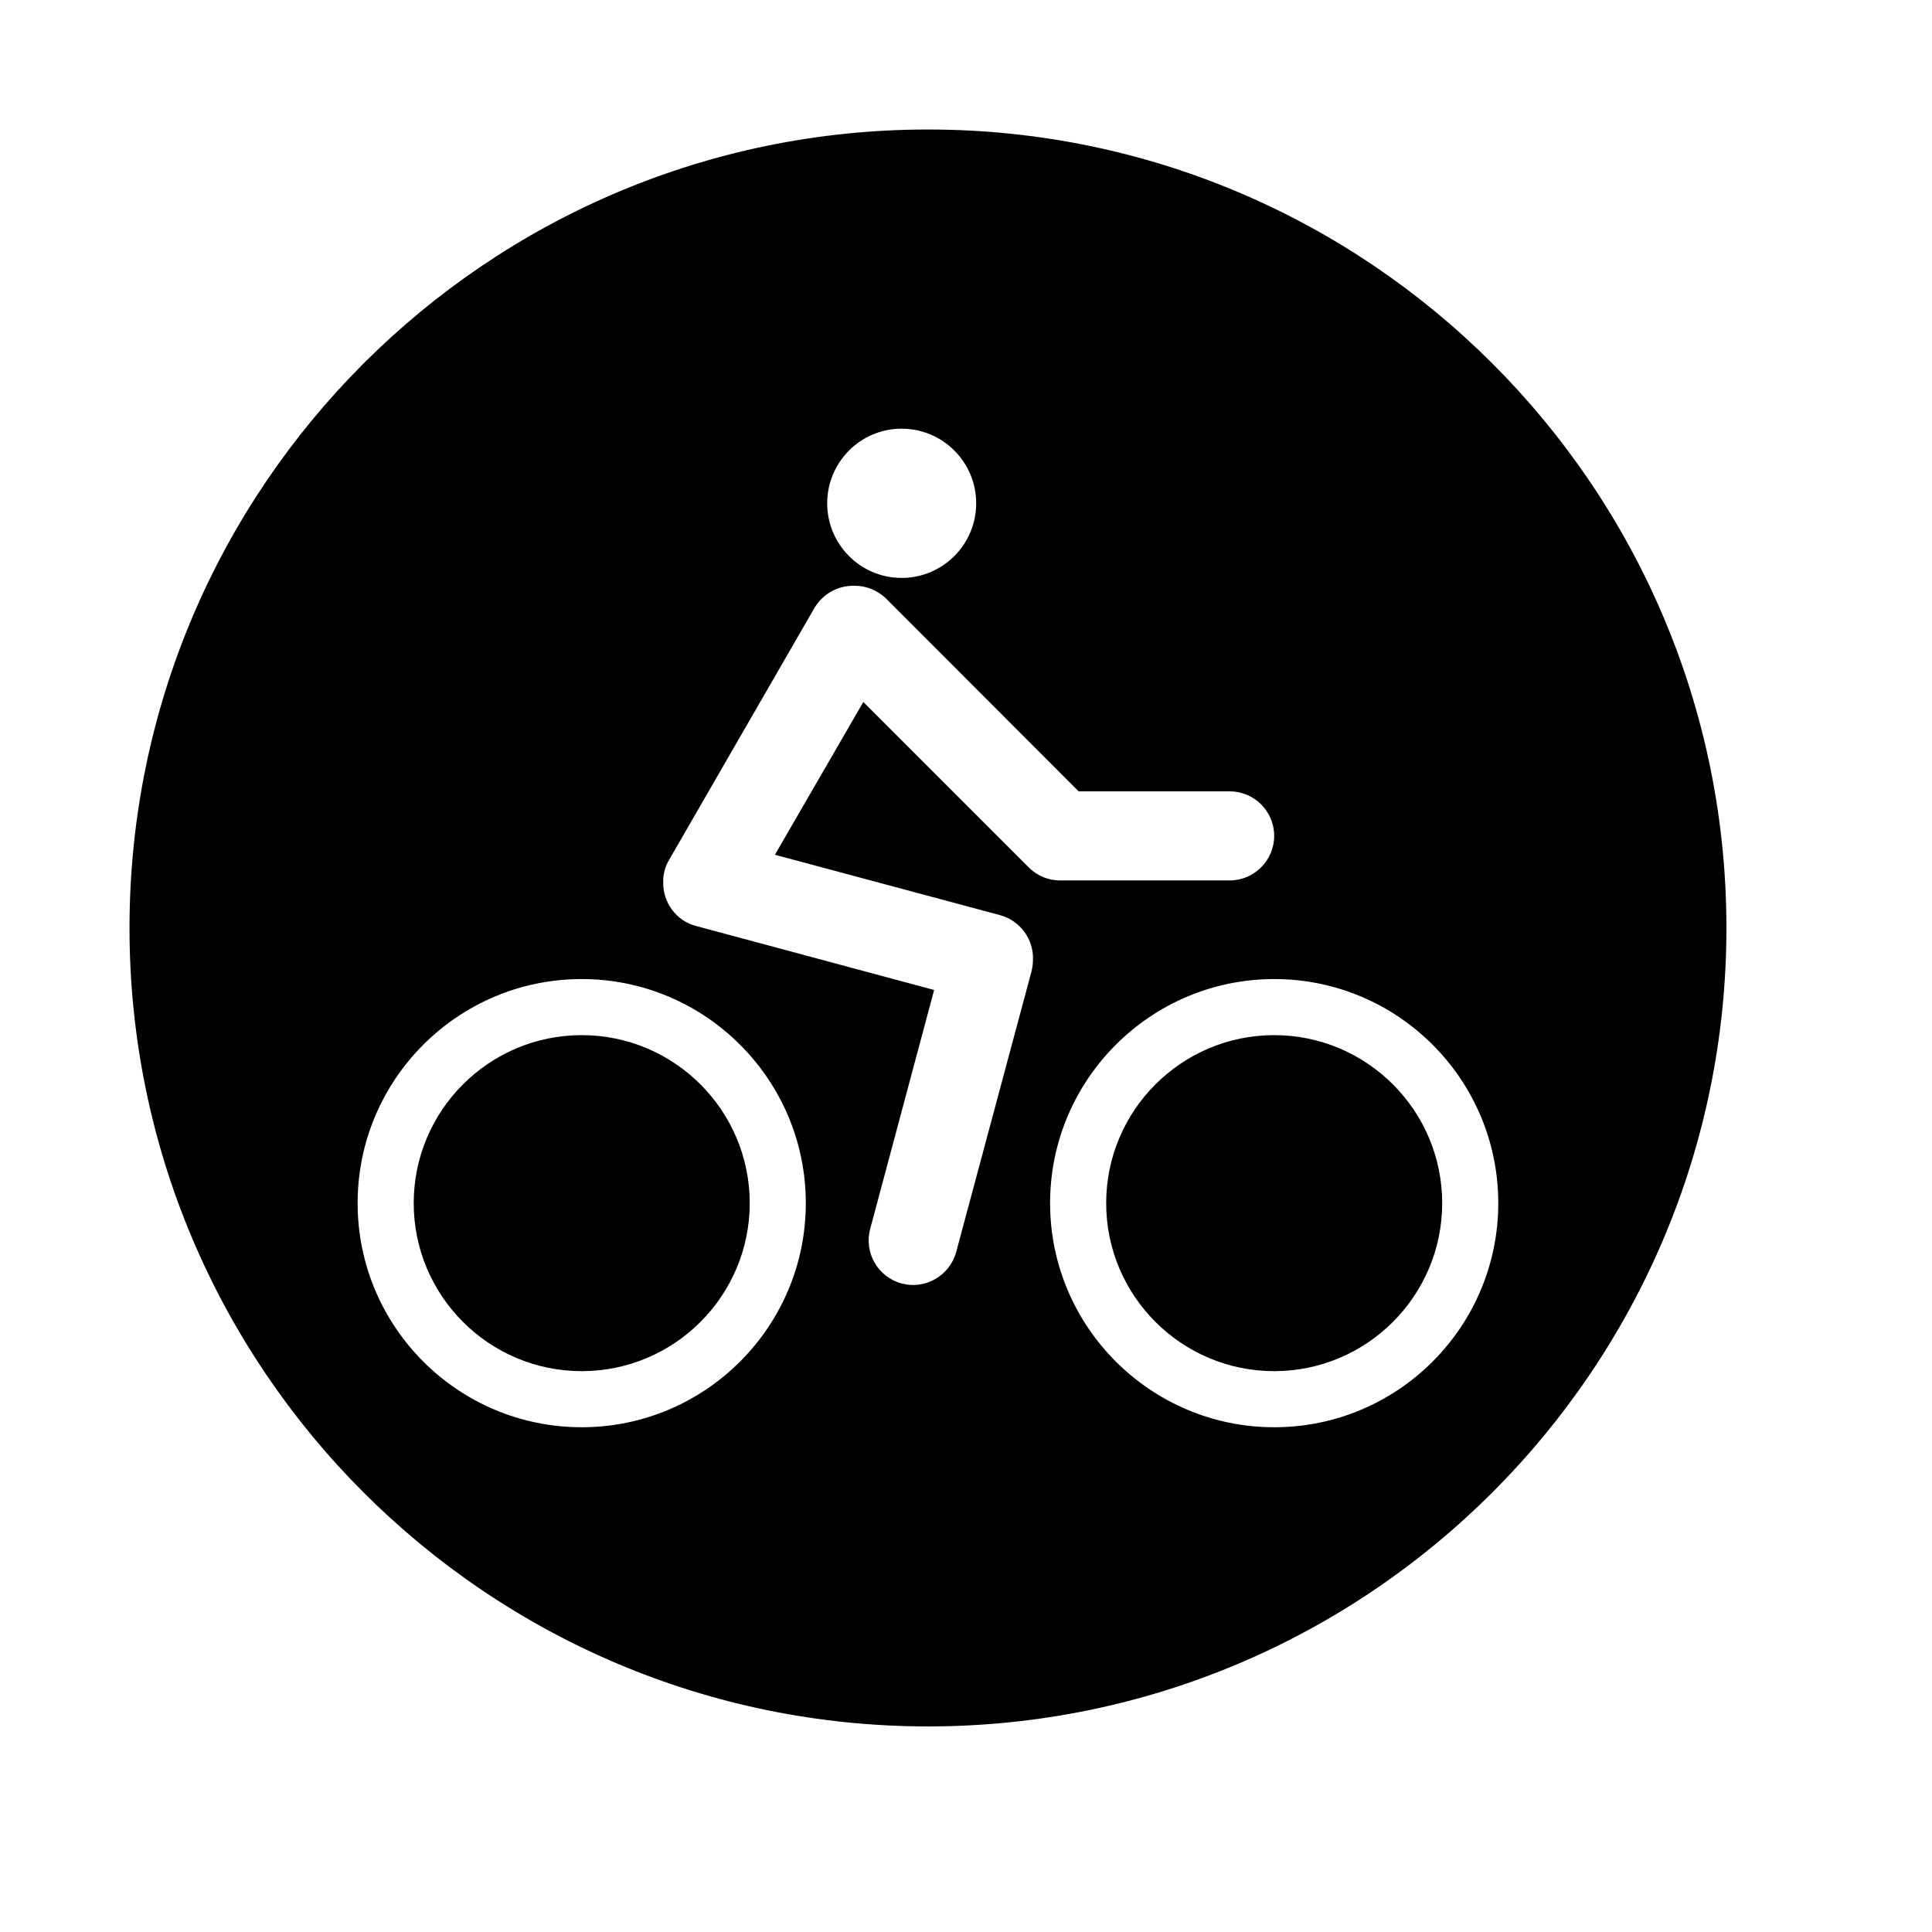 <?xml version="1.0" encoding="UTF-8"?>
<!-- Uploaded to: ICON Repo, www.svgrepo.com, Generator: ICON Repo Mixer Tools -->
<svg fill="#000000" width="800px" height="800px" version="1.1" viewBox="144 144 512 512" xmlns="http://www.w3.org/2000/svg">
 <path d="m389.92 178.32c116.76 0 211.6 94.844 211.6 211.6 0 116.76-94.844 211.6-211.6 211.6s-211.6-94.844-211.6-211.6c0-116.76 94.844-211.6 211.6-211.6zm-91.758 225.14c32.746 0 59.387 26.641 59.387 59.387 0 32.746-26.641 59.387-59.387 59.387-32.812 0-59.387-26.641-59.387-59.387 0-32.746 26.574-59.387 59.387-59.387zm183.51 0c32.812 0 59.387 26.641 59.387 59.387 0 32.746-26.574 59.387-59.387 59.387-32.746 0-59.387-26.641-59.387-59.387 0-32.746 26.641-59.387 59.387-59.387zm-183.51 14.863c24.562 0 44.523 19.965 44.523 44.523 0 24.562-19.965 44.523-44.523 44.523-24.562 0-44.523-19.965-44.523-44.523 0-24.562 19.965-44.523 44.523-44.523zm183.51 0c24.562 0 44.523 19.965 44.523 44.523 0 24.562-19.965 44.523-44.523 44.523-24.562 0-44.523-19.965-44.523-44.523 0-24.562 19.965-44.523 44.523-44.523zm-51.828-64.613-50.949-51.012c-2.394-2.332-5.481-3.527-8.566-3.465-4.219-0.062-8.25 2.078-10.516 5.918l-38.477 66.691c-1.133 1.891-1.637 3.969-1.574 6.047-0.062 5.289 3.402 10.141 8.754 11.523l63.039 16.941-16.941 63.293c-1.699 6.297 2.016 12.785 8.312 14.484 6.297 1.699 12.785-2.078 14.484-8.375l19.965-74.375c0.25-1.07 0.379-2.141 0.379-3.211 0.125-5.289-3.402-10.203-8.754-11.652l-59.637-15.996 23.426-40.492 43.832 43.832c2.332 2.332 5.414 3.527 8.5 3.465h0.125 44.586c6.551 0 11.84-5.289 11.84-11.84 0-6.488-5.289-11.777-11.84-11.777zm-46.918-96.102c10.957 0 19.773 8.879 19.773 19.773s-8.816 19.773-19.773 19.773c-10.895 0-19.711-8.879-19.711-19.773s8.816-19.773 19.711-19.773z" fill-rule="evenodd"/>
</svg>